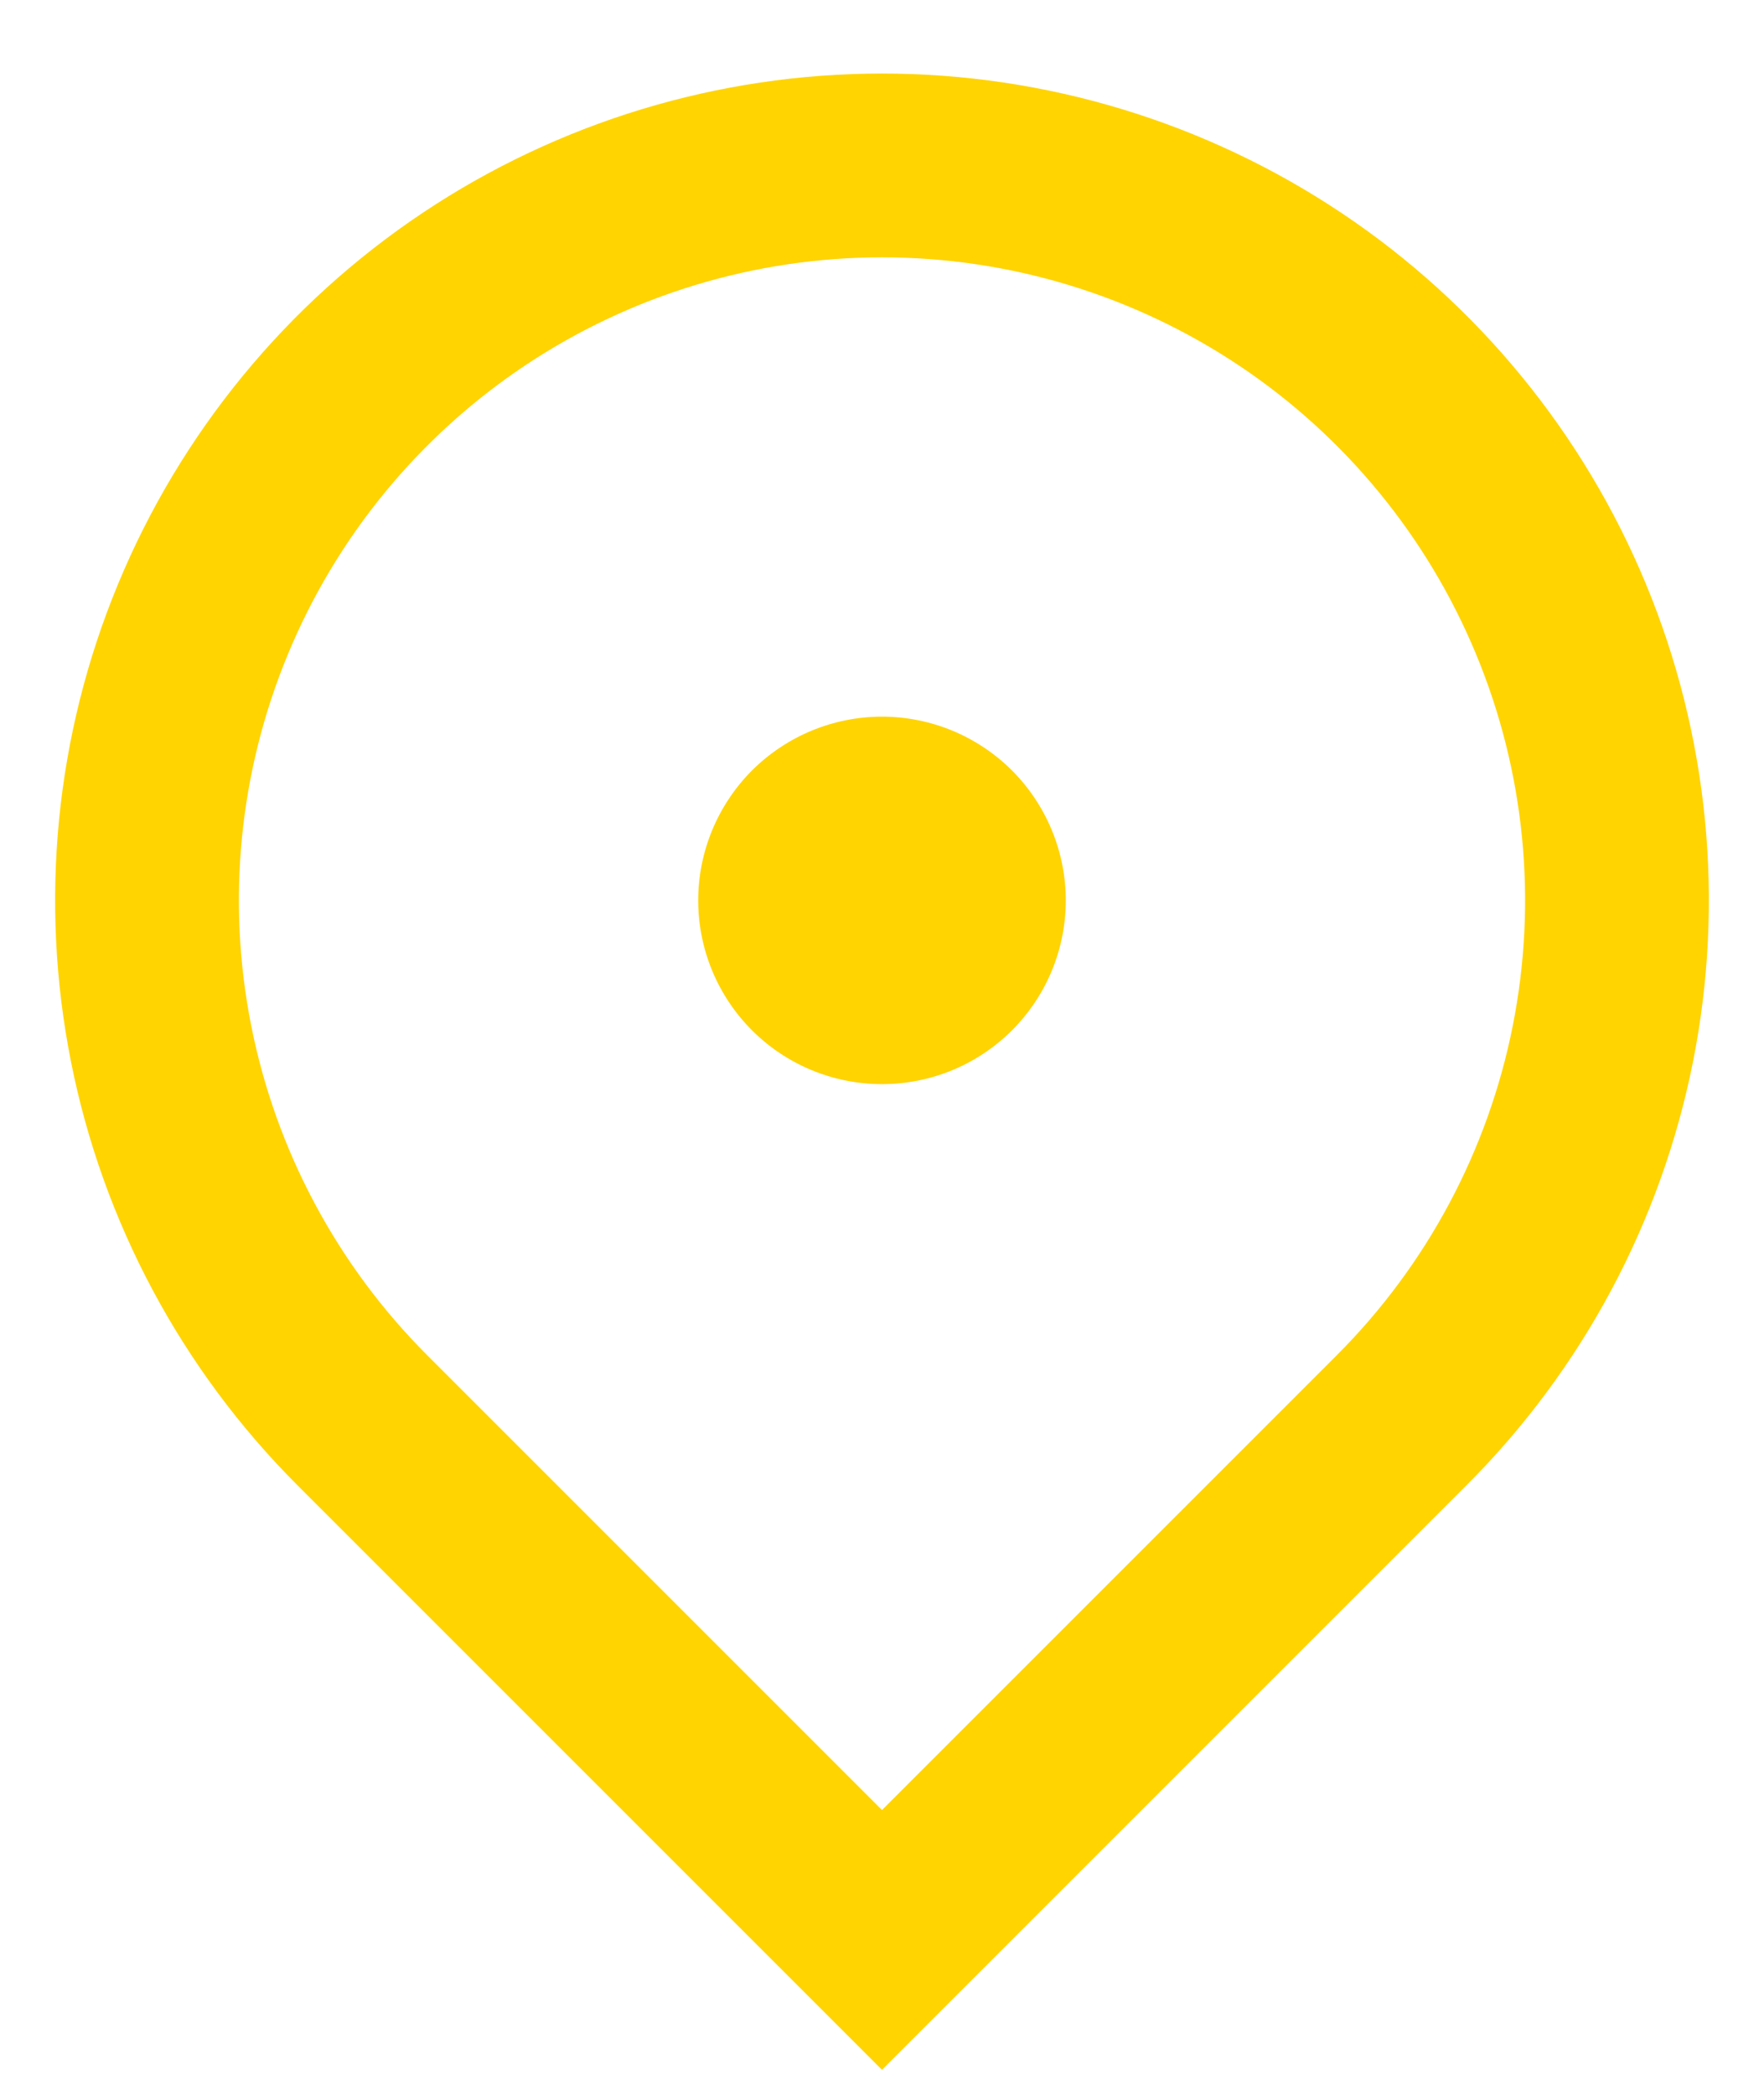 <?xml version="1.0" encoding="UTF-8"?> <svg xmlns="http://www.w3.org/2000/svg" width="16" height="19" viewBox="0 0 16 19" fill="none"> <path d="M8 18.773L2.697 13.47C1.648 12.421 0.933 11.085 0.644 9.63C0.355 8.175 0.503 6.667 1.071 5.297C1.639 3.926 2.6 2.755 3.833 1.931C5.067 1.107 6.517 0.667 8 0.667C9.483 0.667 10.933 1.107 12.167 1.931C13.4 2.755 14.361 3.926 14.929 5.297C15.497 6.667 15.645 8.175 15.356 9.63C15.066 11.085 14.352 12.421 13.303 13.47L8 18.773ZM12.125 12.292C12.941 11.476 13.496 10.437 13.721 9.305C13.946 8.173 13.831 7.001 13.389 5.935C12.948 4.869 12.2 3.958 11.241 3.317C10.281 2.676 9.154 2.334 8 2.334C6.846 2.334 5.719 2.676 4.759 3.317C3.8 3.958 3.052 4.869 2.611 5.935C2.169 7.001 2.054 8.173 2.279 9.305C2.504 10.437 3.059 11.476 3.875 12.292L8 16.417L12.125 12.292ZM8 9.833C7.558 9.833 7.134 9.658 6.821 9.345C6.509 9.033 6.333 8.609 6.333 8.167C6.333 7.725 6.509 7.301 6.821 6.988C7.134 6.676 7.558 6.5 8 6.5C8.442 6.5 8.866 6.676 9.179 6.988C9.491 7.301 9.667 7.725 9.667 8.167C9.667 8.609 9.491 9.033 9.179 9.345C8.866 9.658 8.442 9.833 8 9.833Z" fill="#FFD400"></path> </svg> 